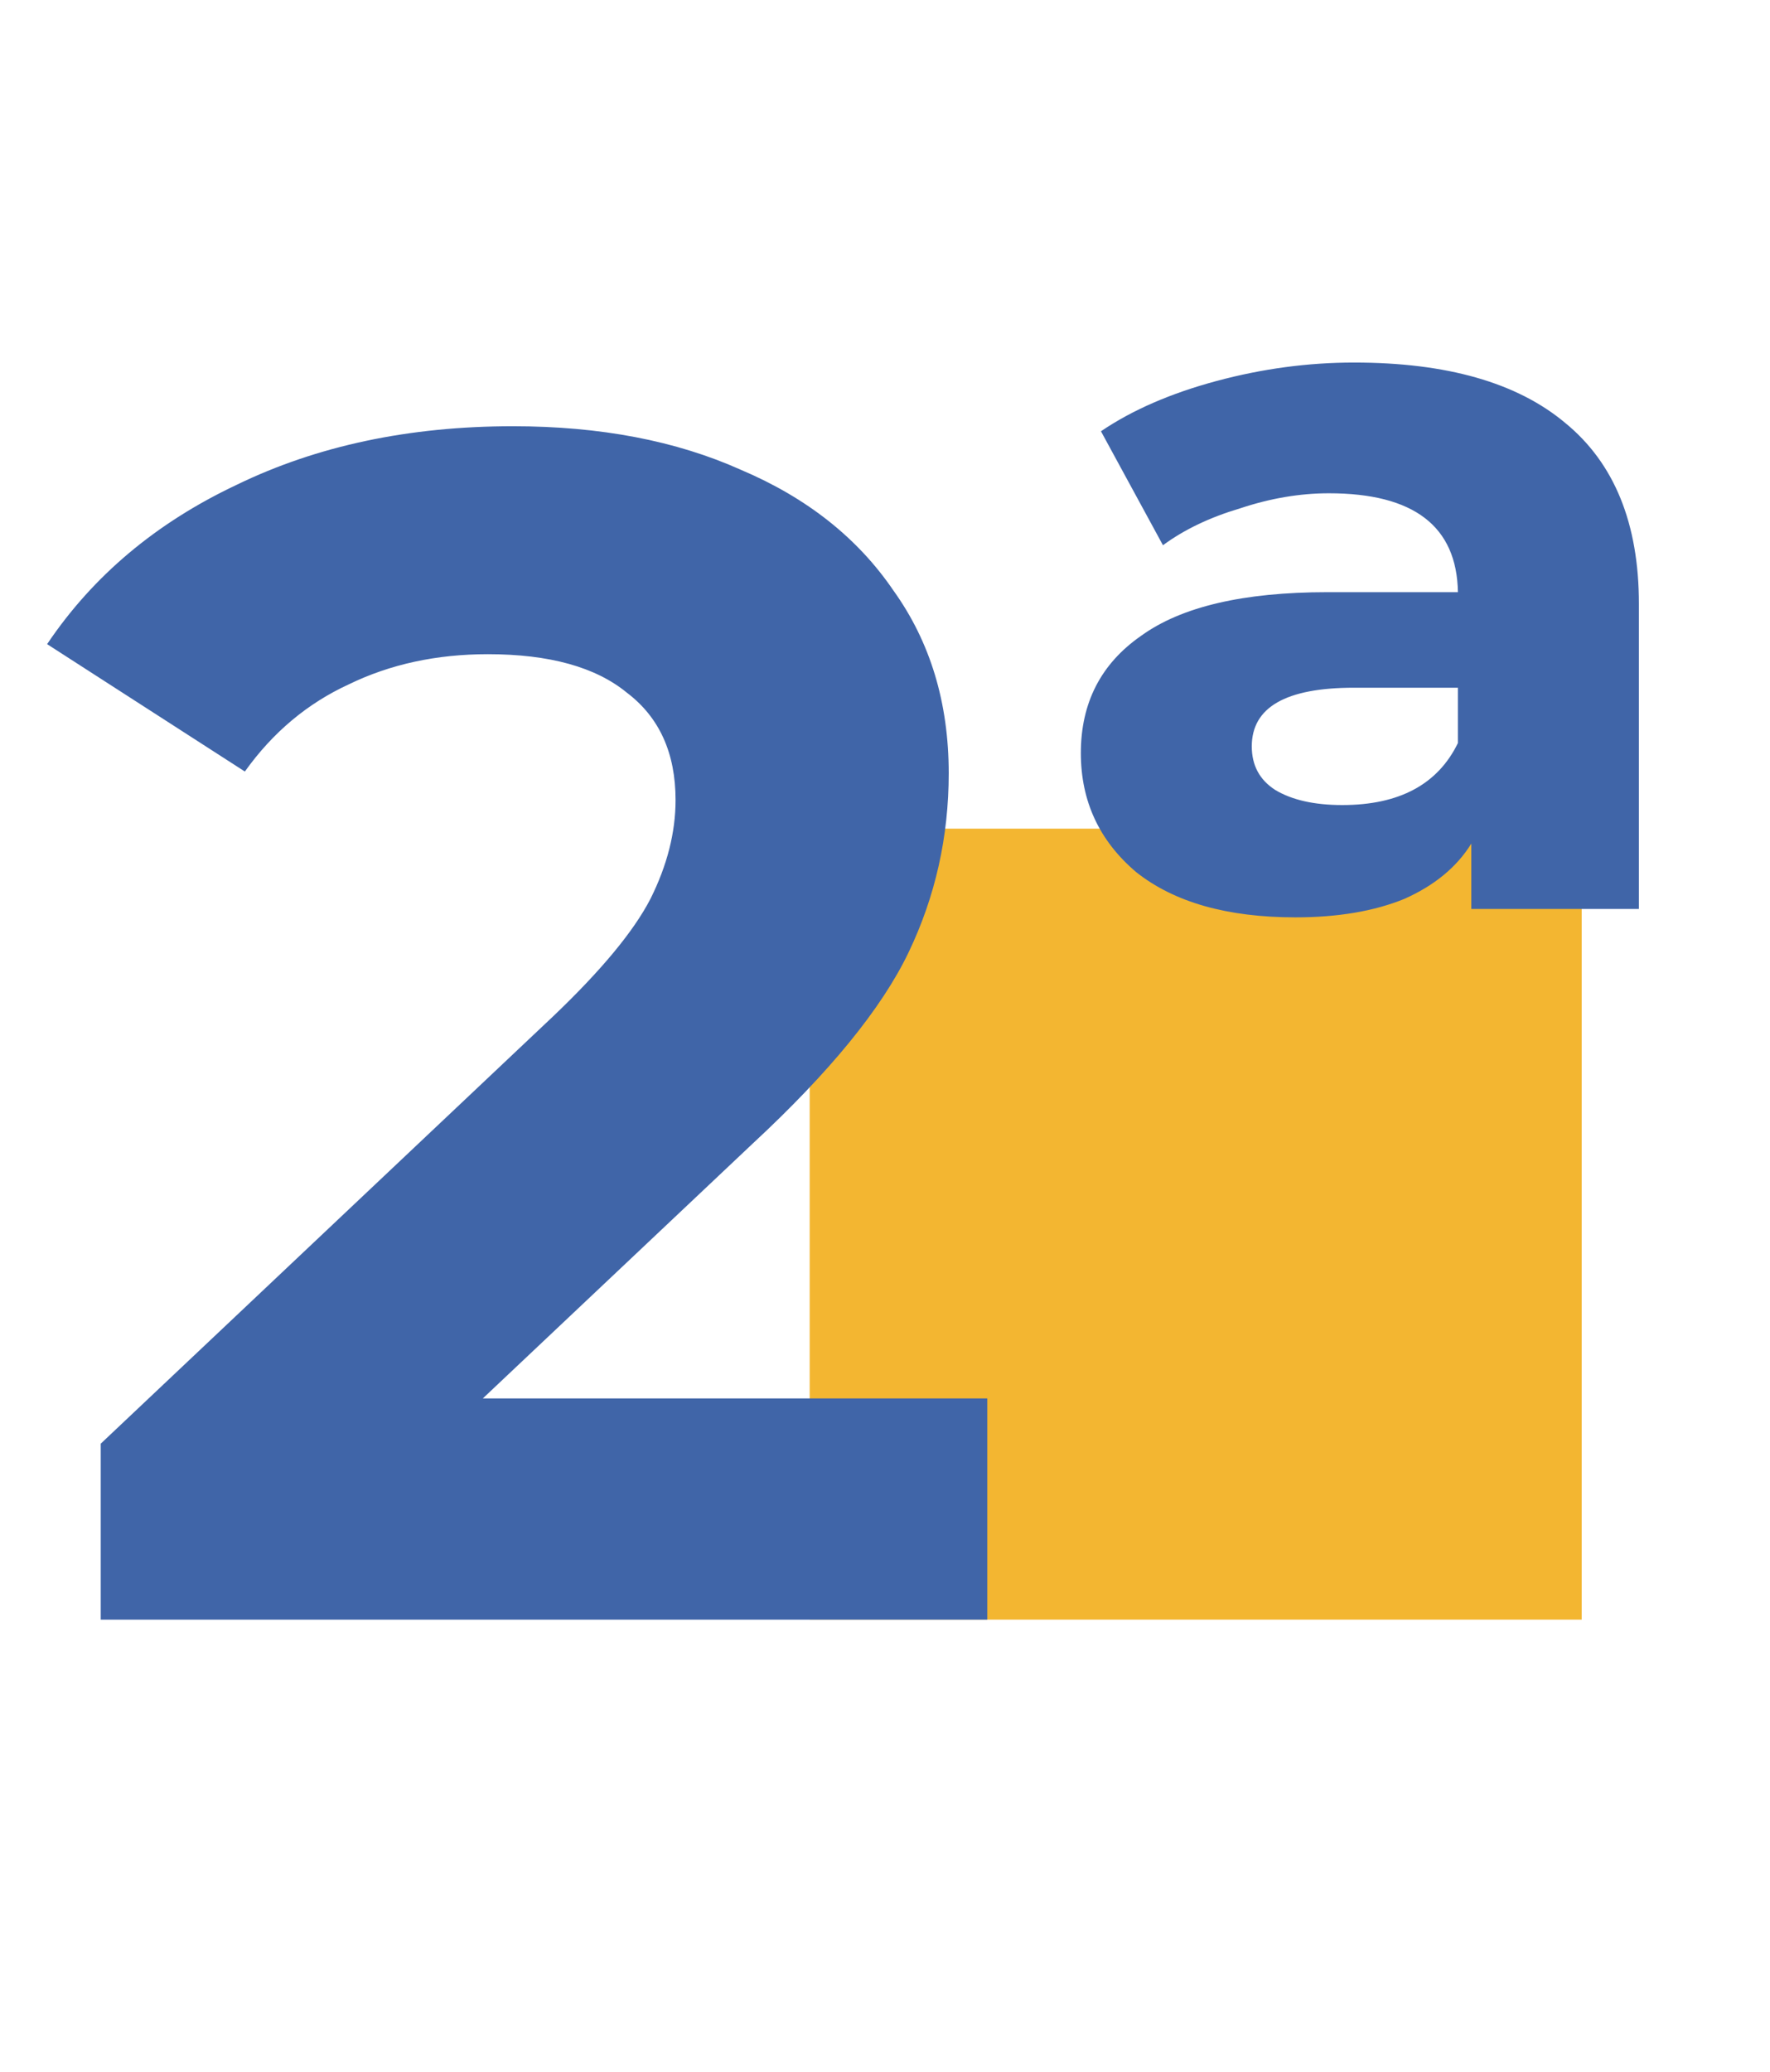 <svg width="94" height="110" viewBox="0 0 94 110" fill="none" xmlns="http://www.w3.org/2000/svg">
<rect x="43" y="44" width="41" height="42" fill="#F3B631"/>
<path d="M52.431 74.252V86H5.35V76.655L29.38 53.96C31.931 51.527 33.652 49.451 34.542 47.73C35.432 45.95 35.877 44.2 35.877 42.479C35.877 39.987 35.017 38.088 33.296 36.783C31.635 35.418 29.172 34.736 25.909 34.736C23.18 34.736 20.717 35.27 18.522 36.338C16.327 37.347 14.487 38.889 13.004 40.966L2.502 34.202C4.935 30.583 8.287 27.764 12.559 25.747C16.831 23.67 21.726 22.632 27.244 22.632C31.872 22.632 35.907 23.403 39.348 24.946C42.849 26.429 45.548 28.565 47.447 31.354C49.405 34.083 50.384 37.317 50.384 41.055C50.384 44.437 49.672 47.611 48.248 50.578C46.824 53.545 44.065 56.927 39.971 60.724L25.642 74.252H52.431ZM71.908 19.25C76.833 19.25 80.571 20.318 83.122 22.454C85.733 24.59 87.038 27.794 87.038 32.066V48.264H78.138V44.793C77.367 46.039 76.18 47.018 74.578 47.73C72.976 48.383 71.048 48.709 68.793 48.709C65.174 48.709 62.355 47.908 60.338 46.306C58.38 44.645 57.401 42.538 57.401 39.987C57.401 37.317 58.469 35.24 60.605 33.757C62.741 32.214 66.034 31.443 70.484 31.443H77.426C77.367 27.942 75.082 26.192 70.573 26.192C69.031 26.192 67.458 26.459 65.856 26.993C64.254 27.468 62.889 28.12 61.762 28.951L58.469 22.899C60.13 21.772 62.178 20.882 64.61 20.229C67.043 19.576 69.475 19.25 71.908 19.25ZM71.285 42.746C74.311 42.746 76.358 41.648 77.426 39.453V36.516H71.908C68.289 36.516 66.479 37.554 66.479 39.631C66.479 40.64 66.894 41.411 67.725 41.945C68.615 42.479 69.802 42.746 71.285 42.746Z" fill="#4065A8"/>
</svg>
